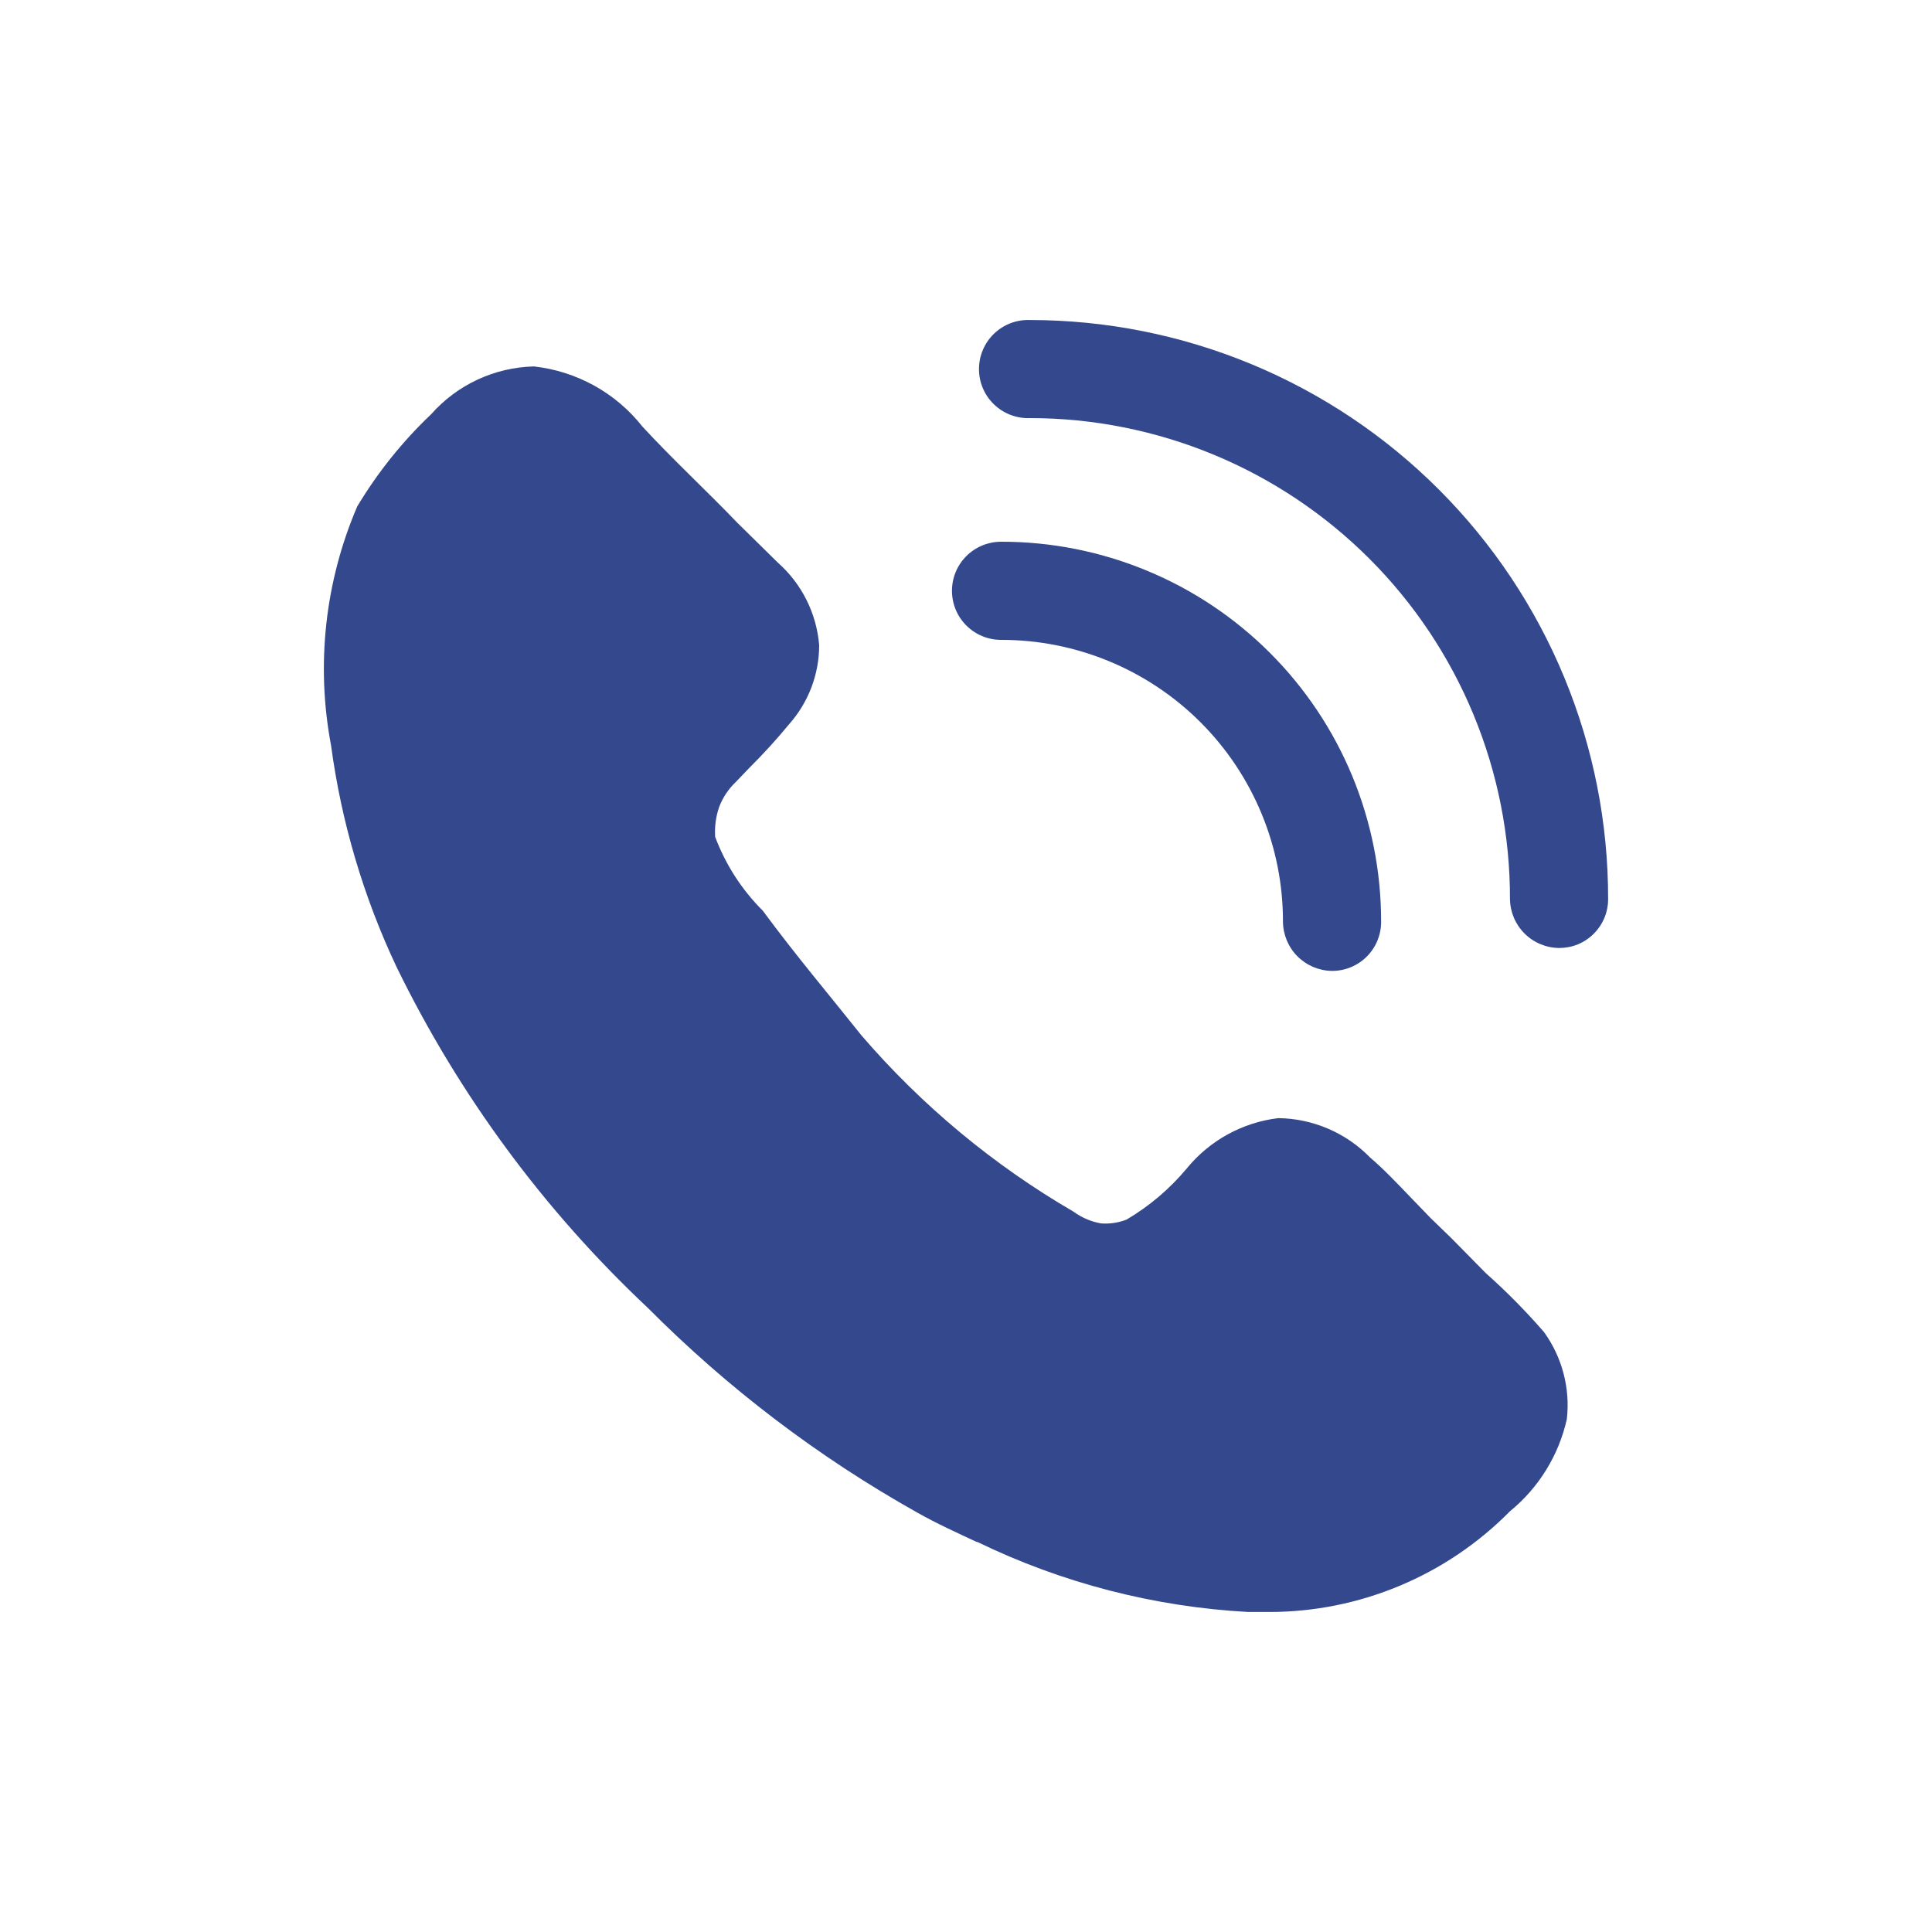 <svg width="50" height="50" viewBox="0 0 50 50" fill="none" xmlns="http://www.w3.org/2000/svg">
<path d="M40.55 36.725C40.341 37.663 39.822 38.504 39.077 39.112C38.263 39.937 37.293 40.593 36.223 41.04C35.154 41.488 34.006 41.718 32.847 41.718H32.305C29.872 41.586 27.489 40.97 25.297 39.907H25.28C24.772 39.67 24.247 39.433 23.738 39.145C21.179 37.71 18.832 35.926 16.763 33.845C14.079 31.324 11.877 28.335 10.263 25.025C9.406 23.211 8.834 21.275 8.567 19.287C8.174 17.205 8.41 15.054 9.245 13.107C9.772 12.228 10.416 11.425 11.158 10.72C11.493 10.342 11.901 10.037 12.359 9.824C12.816 9.612 13.312 9.496 13.817 9.483C14.365 9.544 14.896 9.713 15.379 9.98C15.862 10.248 16.286 10.609 16.628 11.042C17.39 11.87 18.32 12.733 19.083 13.53L20.133 14.563C20.75 15.11 21.132 15.873 21.2 16.697C21.2 17.452 20.922 18.18 20.42 18.745C20.095 19.14 19.75 19.518 19.387 19.878L19.048 20.233C18.852 20.417 18.702 20.643 18.608 20.895C18.525 21.143 18.492 21.397 18.508 21.657C18.777 22.375 19.198 23.028 19.742 23.57C20.59 24.72 21.437 25.72 22.3 26.803C23.862 28.616 25.715 30.156 27.783 31.358C27.995 31.513 28.238 31.617 28.497 31.662C28.72 31.678 28.947 31.645 29.157 31.562C29.748 31.213 30.273 30.767 30.713 30.24C31.305 29.515 32.155 29.048 33.083 28.937C33.977 28.949 34.83 29.314 35.455 29.953C35.793 30.24 36.165 30.63 36.522 31.003L37.028 31.527L37.553 32.035L38.452 32.948C38.987 33.424 39.489 33.932 39.958 34.473C40.428 35.123 40.64 35.928 40.55 36.725ZM34.473 25.127C34.138 25.123 33.817 24.988 33.579 24.751C33.342 24.514 33.207 24.192 33.203 23.857C33.205 22.898 33.018 21.948 32.651 21.062C32.285 20.176 31.748 19.371 31.07 18.693C30.392 18.015 29.587 17.478 28.701 17.112C27.815 16.746 26.865 16.558 25.907 16.56C25.57 16.56 25.247 16.426 25.009 16.188C24.77 15.95 24.637 15.627 24.637 15.29C24.637 14.953 24.77 14.63 25.009 14.392C25.247 14.154 25.57 14.02 25.907 14.02C27.199 14.018 28.479 14.271 29.673 14.765C30.868 15.258 31.953 15.983 32.867 16.897C33.781 17.811 34.505 18.896 34.999 20.09C35.492 21.284 35.745 22.564 35.743 23.857C35.744 24.024 35.711 24.189 35.648 24.343C35.584 24.497 35.49 24.638 35.372 24.756C35.254 24.874 35.114 24.967 34.96 25.031C34.806 25.095 34.64 25.127 34.473 25.127Z" fill="#34488D"/>
<path d="M40.348 24.534C40.013 24.53 39.692 24.396 39.455 24.159C39.217 23.922 39.082 23.601 39.078 23.265C39.081 21.632 38.761 20.014 38.138 18.504C37.515 16.994 36.6 15.622 35.446 14.466C34.291 13.31 32.921 12.393 31.412 11.768C29.903 11.142 28.285 10.82 26.652 10.82C26.481 10.827 26.311 10.798 26.152 10.737C25.992 10.676 25.847 10.584 25.724 10.465C25.601 10.347 25.503 10.205 25.437 10.048C25.37 9.891 25.336 9.722 25.336 9.551C25.336 9.381 25.37 9.212 25.437 9.055C25.503 8.898 25.601 8.756 25.724 8.637C25.847 8.519 25.992 8.426 26.152 8.365C26.311 8.304 26.481 8.276 26.652 8.282C28.619 8.282 30.566 8.67 32.383 9.423C34.2 10.176 35.851 11.28 37.241 12.672C38.631 14.063 39.733 15.715 40.484 17.533C41.235 19.351 41.621 21.299 41.618 23.265C41.619 23.432 41.586 23.598 41.523 23.752C41.459 23.906 41.365 24.046 41.247 24.164C41.129 24.282 40.989 24.376 40.835 24.44C40.681 24.503 40.515 24.534 40.348 24.534Z" fill="#34488D"/>
</svg>
